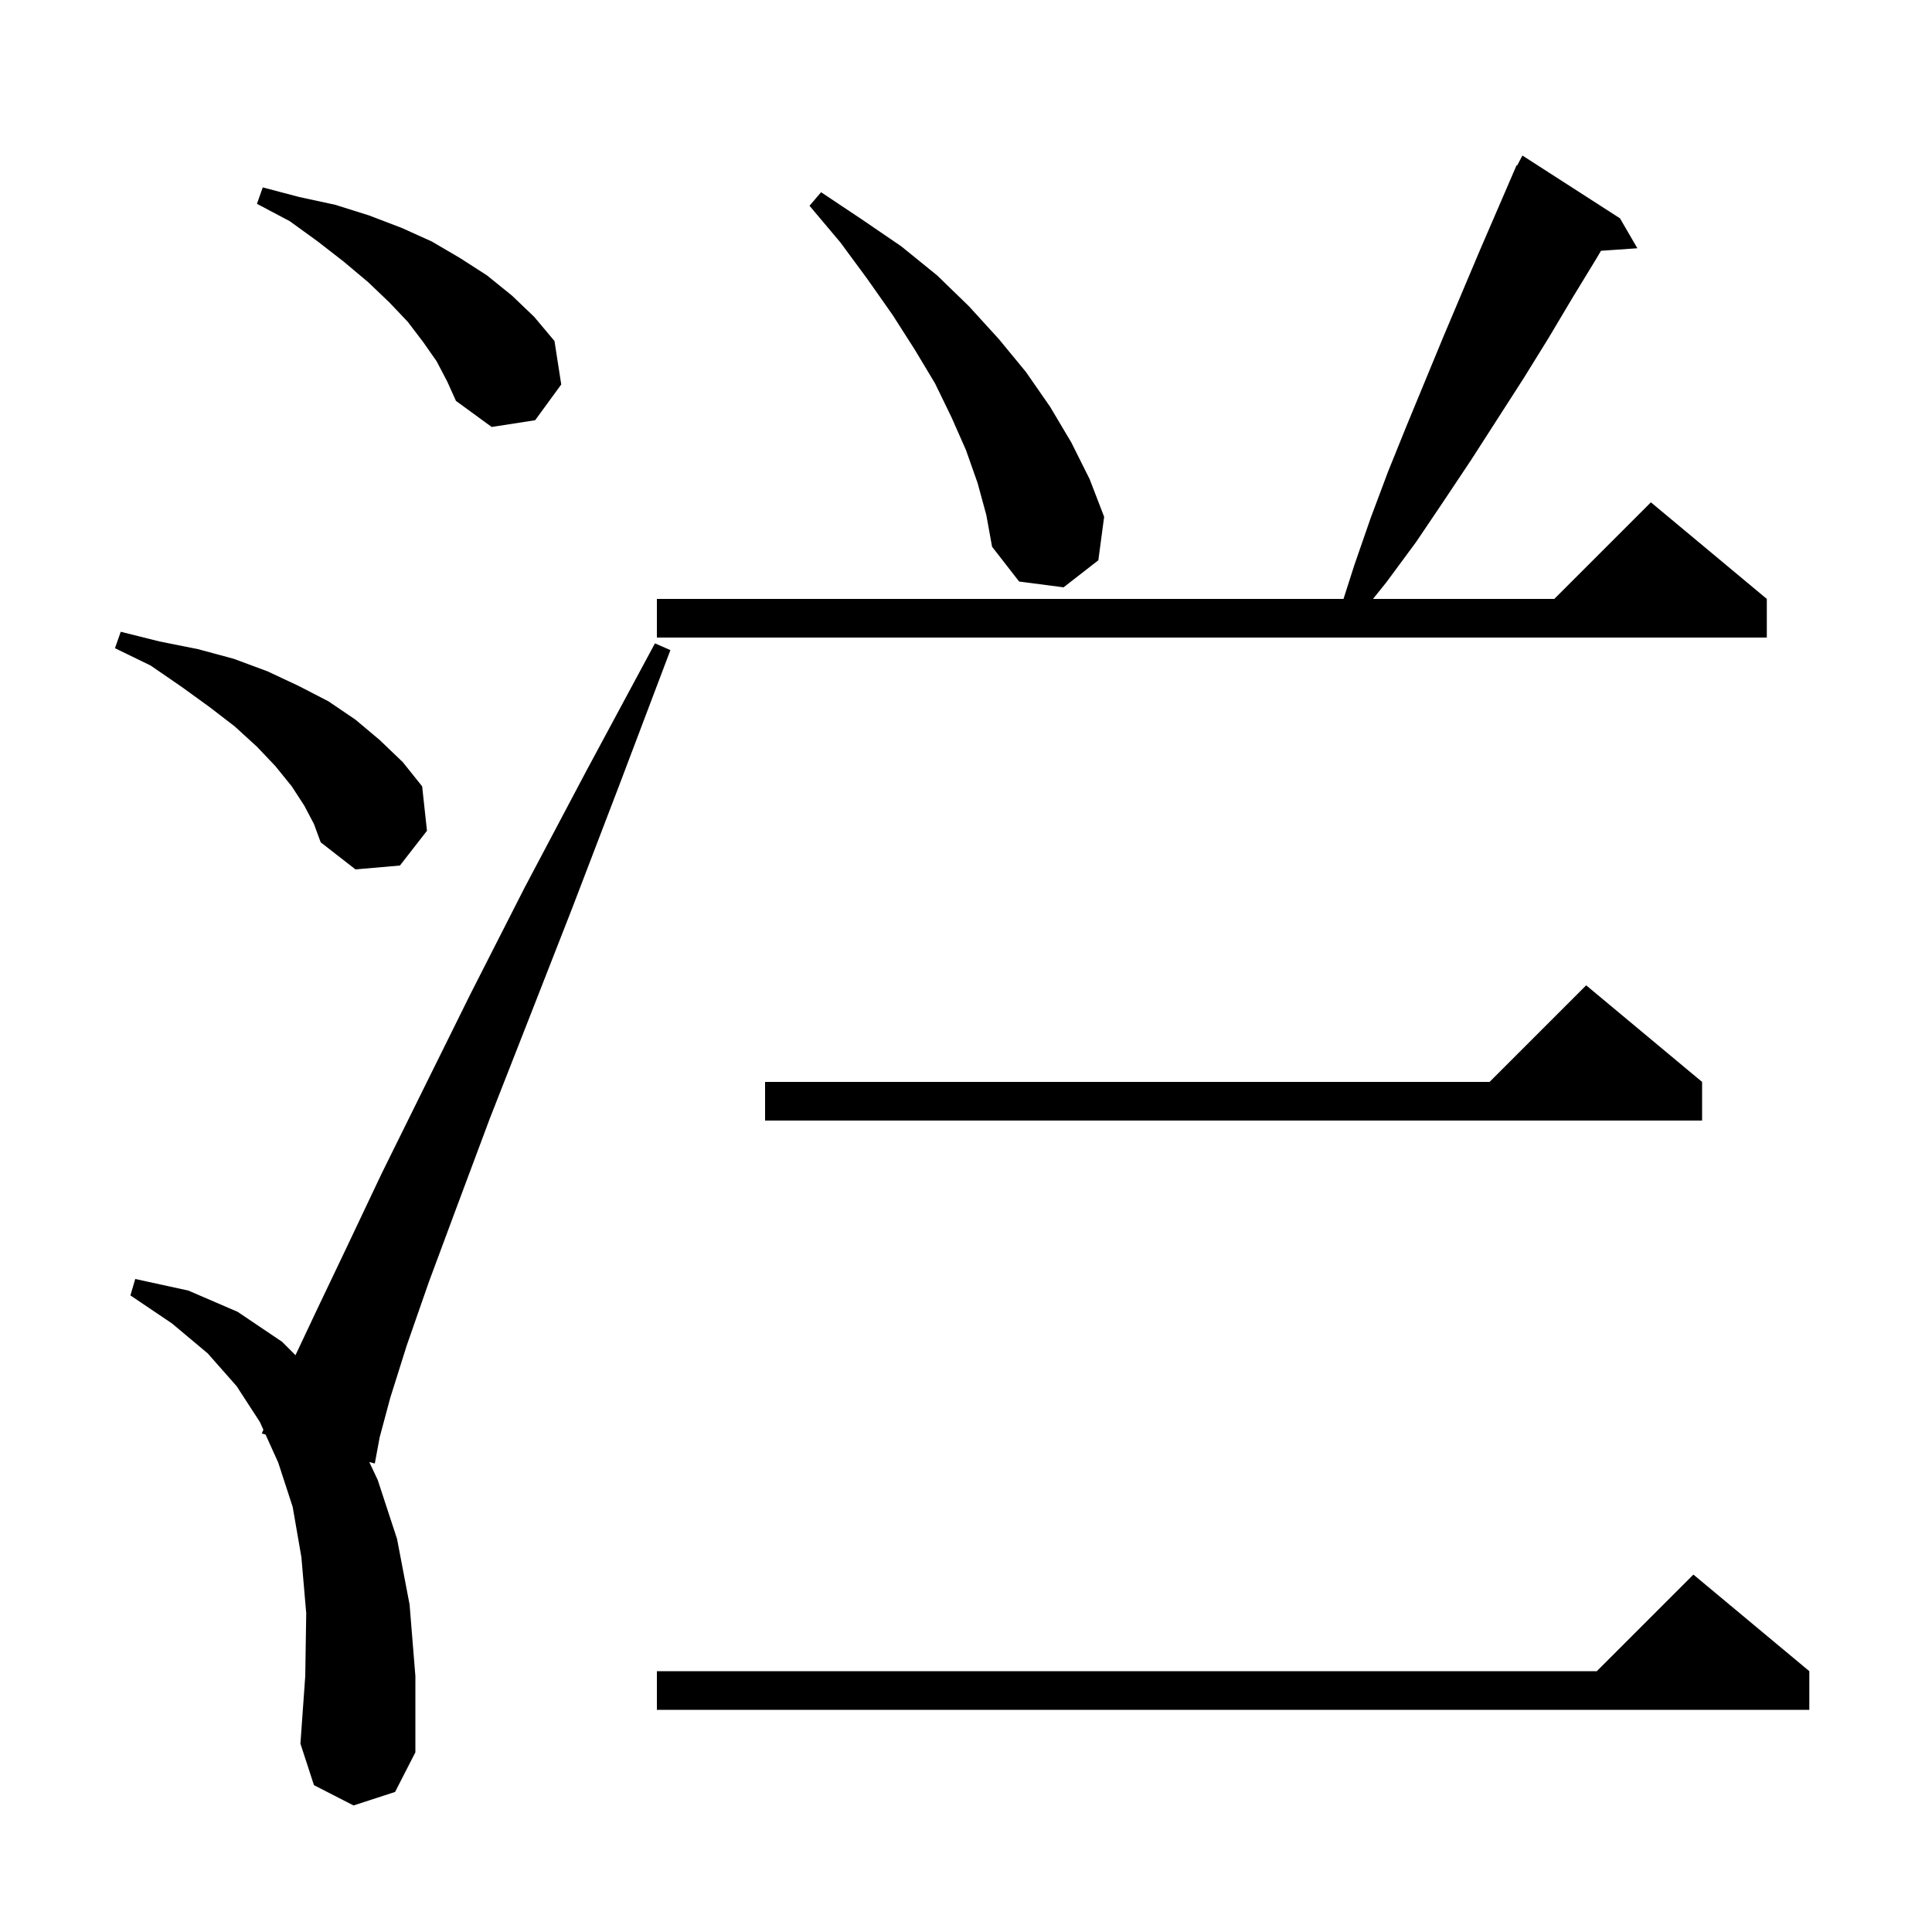 <svg xmlns="http://www.w3.org/2000/svg" xmlns:xlink="http://www.w3.org/1999/xlink" version="1.1" baseProfile="full" viewBox="0 0 200 200" width="200" height="200">
<g fill="black">
<path d="M 36.6 186.9 L 32.5 184.8 L 31.1 180.5 L 31.6 173.5 L 31.7 167.0 L 31.2 161.2 L 30.3 156.0 L 28.8 151.4 L 27.49 148.503 L 27.1 148.4 L 27.266 148.009 L 26.9 147.2 L 24.5 143.5 L 21.5 140.1 L 17.8 137.0 L 13.5 134.1 L 14.0 132.4 L 19.5 133.6 L 24.6 135.8 L 29.2 138.9 L 30.588 140.288 L 32.8 135.6 L 35.9 129.1 L 39.5 121.5 L 43.8 112.8 L 48.7 102.9 L 54.3 91.9 L 60.7 79.8 L 67.8 66.6 L 69.4 67.3 L 64.1 81.3 L 59.2 94.1 L 54.7 105.6 L 50.7 115.8 L 47.3 124.9 L 44.4 132.7 L 42.1 139.3 L 40.4 144.7 L 39.3 148.8 L 38.8 151.5 L 38.224 151.347 L 39.1 153.2 L 41.1 159.3 L 42.4 166.1 L 43.0 173.5 L 43.0 181.4 L 40.9 185.5 Z M 187.3 173.0 L 187.3 177.0 L 68.0 177.0 L 68.0 173.0 L 165.3 173.0 L 175.3 163.0 Z M 176.2 112.0 L 176.2 116.0 L 79.2 116.0 L 79.2 112.0 L 154.2 112.0 L 164.2 102.0 Z M 31.5 83.4 L 30.2 81.4 L 28.5 79.3 L 26.6 77.3 L 24.3 75.2 L 21.7 73.2 L 18.8 71.1 L 15.6 68.9 L 11.9 67.1 L 12.5 65.4 L 16.5 66.4 L 20.5 67.2 L 24.2 68.2 L 27.7 69.5 L 30.9 71.0 L 34.0 72.6 L 36.8 74.5 L 39.3 76.6 L 41.7 78.9 L 43.7 81.4 L 44.2 86.0 L 41.4 89.6 L 36.8 90.0 L 33.2 87.2 L 32.5 85.3 Z M 167.7 22.6 L 169.5 25.7 L 165.733 25.96 L 165.3 26.7 L 162.8 30.8 L 160.3 35.0 L 157.7 39.2 L 152.3 47.6 L 149.5 51.8 L 146.6 56.1 L 143.5 60.3 L 142.132 62.0 L 160.9 62.0 L 170.9 52.0 L 182.9 62.0 L 182.9 66.0 L 68.0 66.0 L 68.0 62.0 L 139.08 62.0 L 140.2 58.5 L 141.9 53.6 L 143.7 48.8 L 145.6 44.1 L 149.4 34.9 L 153.2 25.9 L 156.61 18.004 L 156.6 18.0 L 156.663 17.88 L 157.0 17.1 L 157.058 17.13 L 157.6 16.1 Z M 101.2 50.0 L 100.0 46.6 L 98.5 43.2 L 96.8 39.7 L 94.7 36.2 L 92.4 32.6 L 89.8 28.9 L 87.0 25.1 L 83.8 21.3 L 85.0 19.9 L 89.2 22.7 L 93.3 25.5 L 97.0 28.5 L 100.3 31.7 L 103.4 35.1 L 106.2 38.5 L 108.7 42.1 L 110.9 45.8 L 112.8 49.6 L 114.3 53.5 L 113.7 58.0 L 110.1 60.8 L 105.5 60.2 L 102.7 56.6 L 102.1 53.3 Z M 45.2 37.4 L 43.8 35.4 L 42.2 33.3 L 40.3 31.3 L 38.1 29.2 L 35.6 27.1 L 32.9 25.0 L 30.0 22.9 L 26.6 21.1 L 27.2 19.4 L 31.0 20.4 L 34.7 21.2 L 38.2 22.3 L 41.6 23.6 L 44.7 25.0 L 47.6 26.7 L 50.4 28.5 L 53.0 30.6 L 55.3 32.8 L 57.4 35.3 L 58.1 39.8 L 55.4 43.5 L 50.9 44.2 L 47.2 41.5 L 46.3 39.5 Z " />
</g>
</svg>
